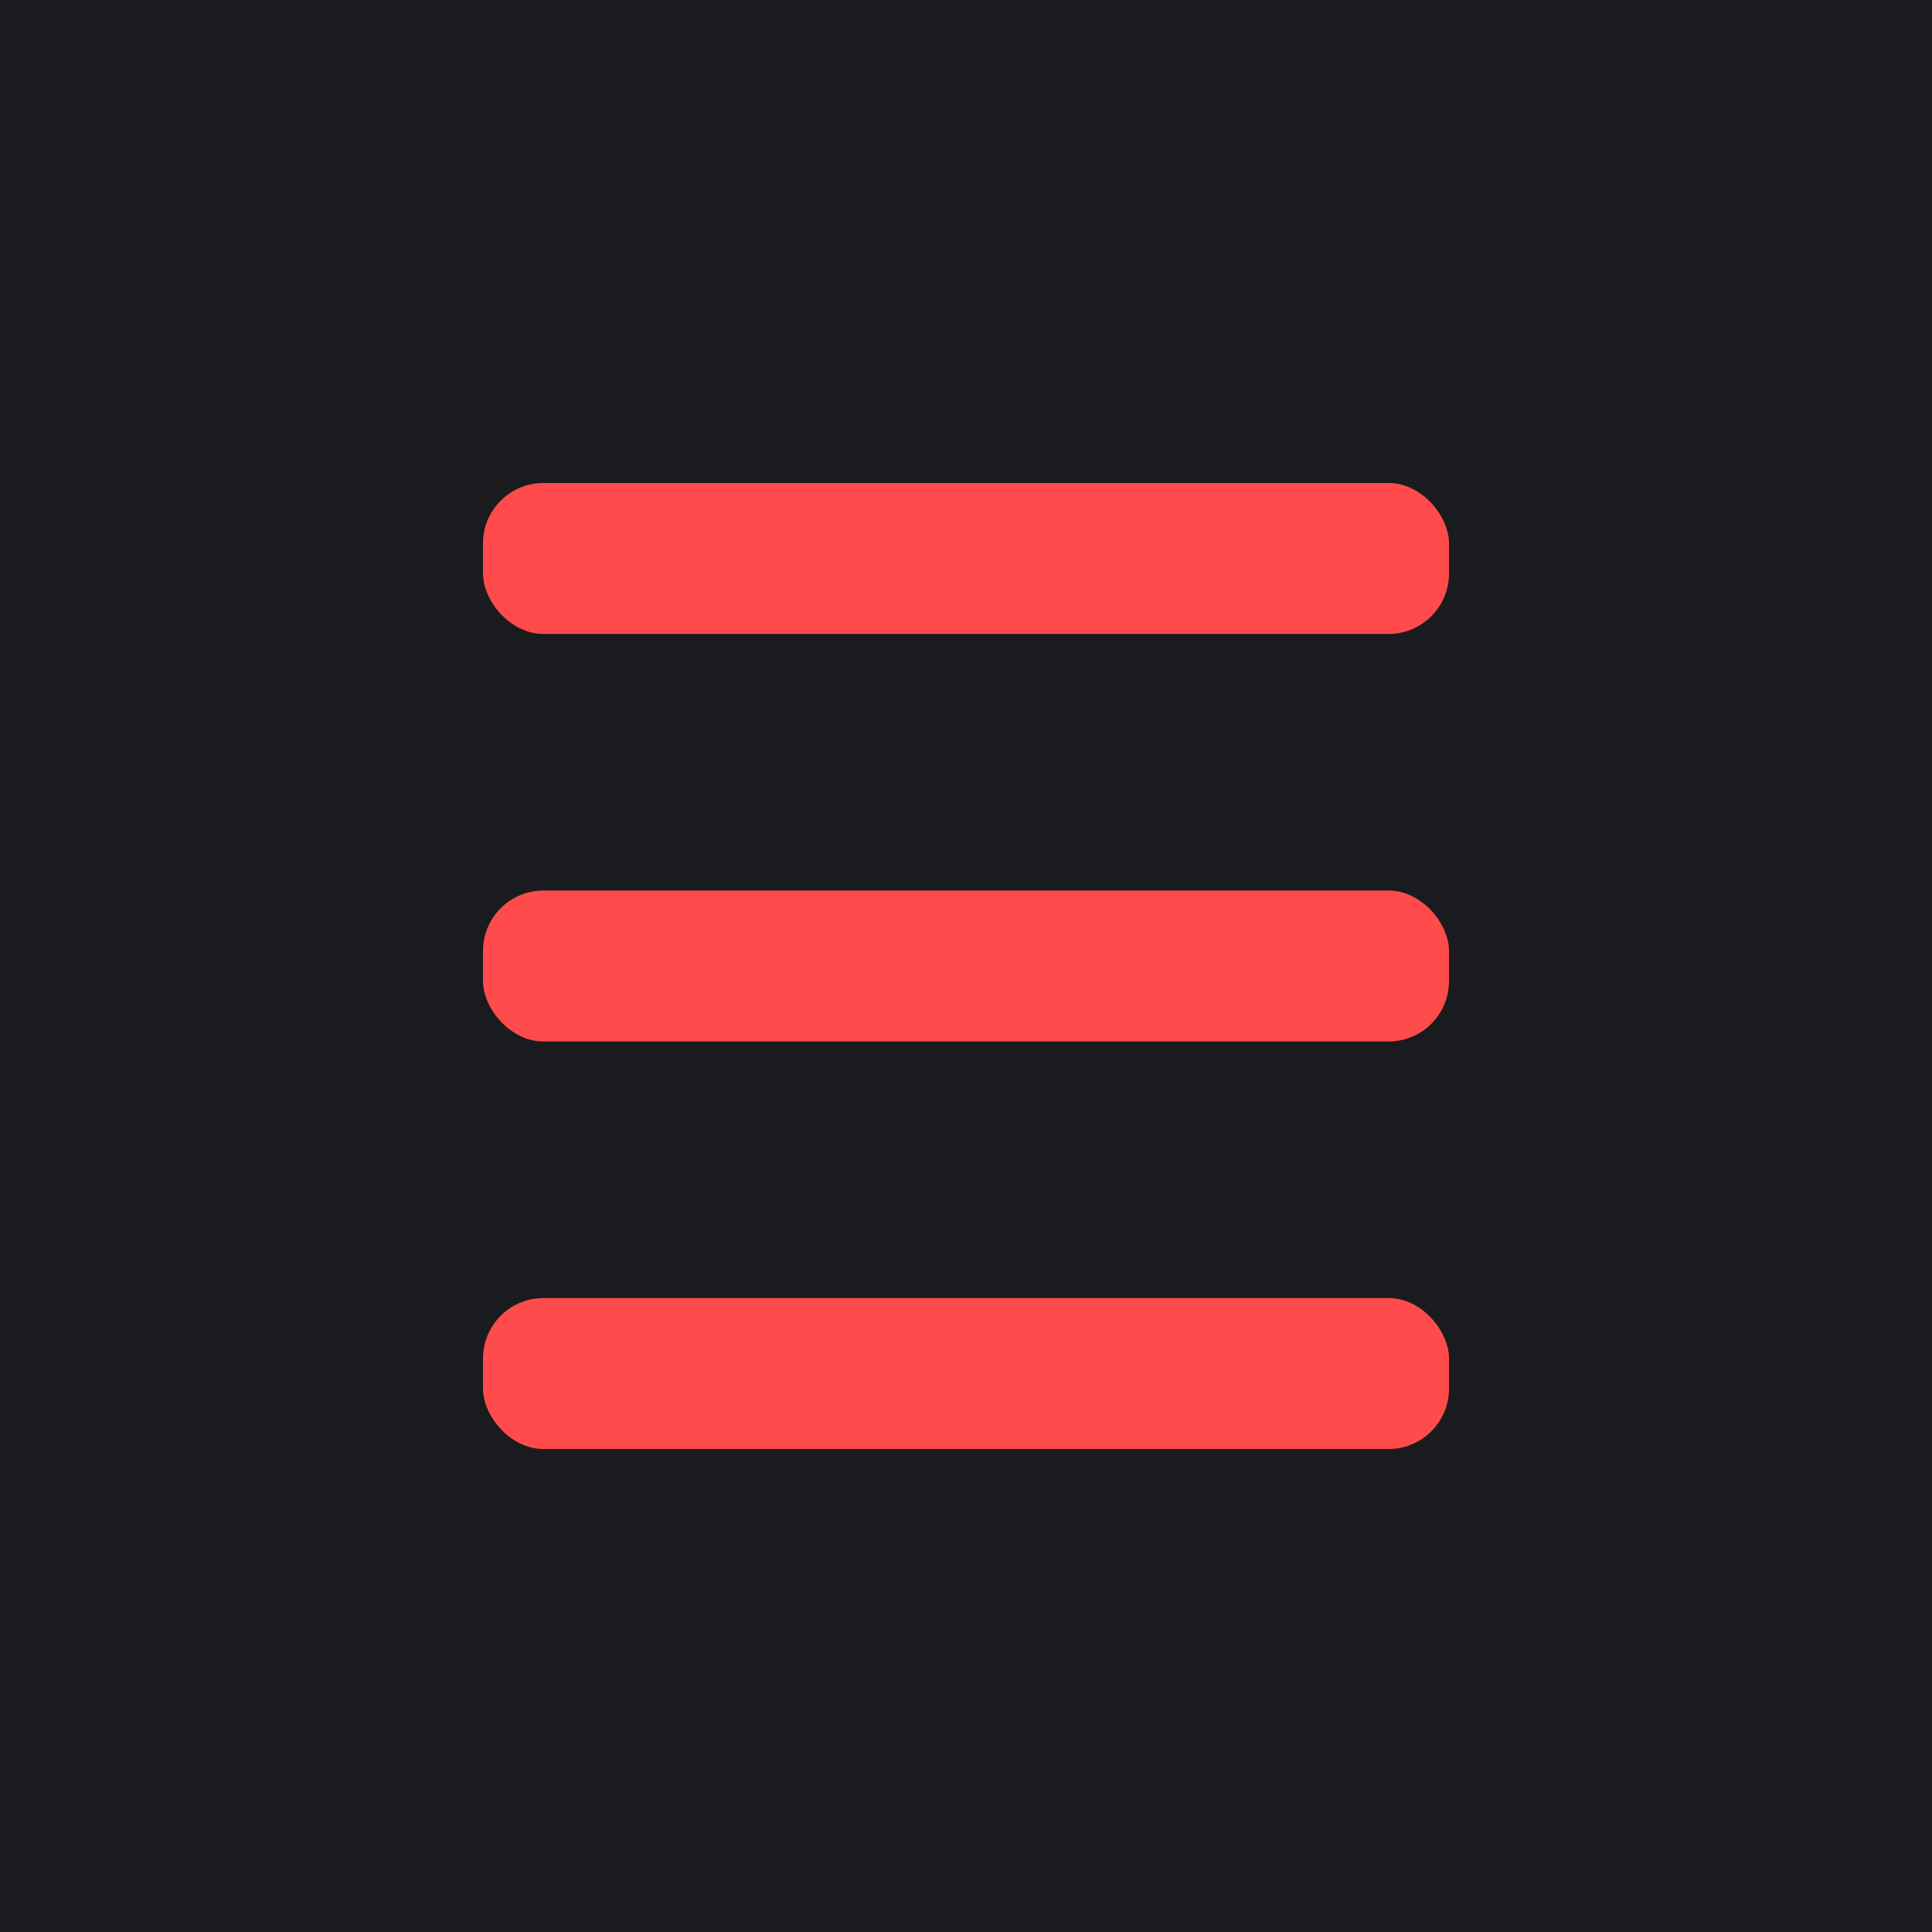 <svg width="32" height="32" viewBox="0 0 32 32" fill="none" xmlns="http://www.w3.org/2000/svg">
  <rect width="32" height="32" fill="#1A1B1E"/>
  <rect x="8" y="8" width="16" height="2.5" rx="1" fill="#FF4B4B"/>
  <rect x="8" y="14.75" width="16" height="2.5" rx="1" fill="#FF4B4B"/>
  <rect x="8" y="21.5" width="16" height="2.5" rx="1" fill="#FF4B4B"/>
</svg> 